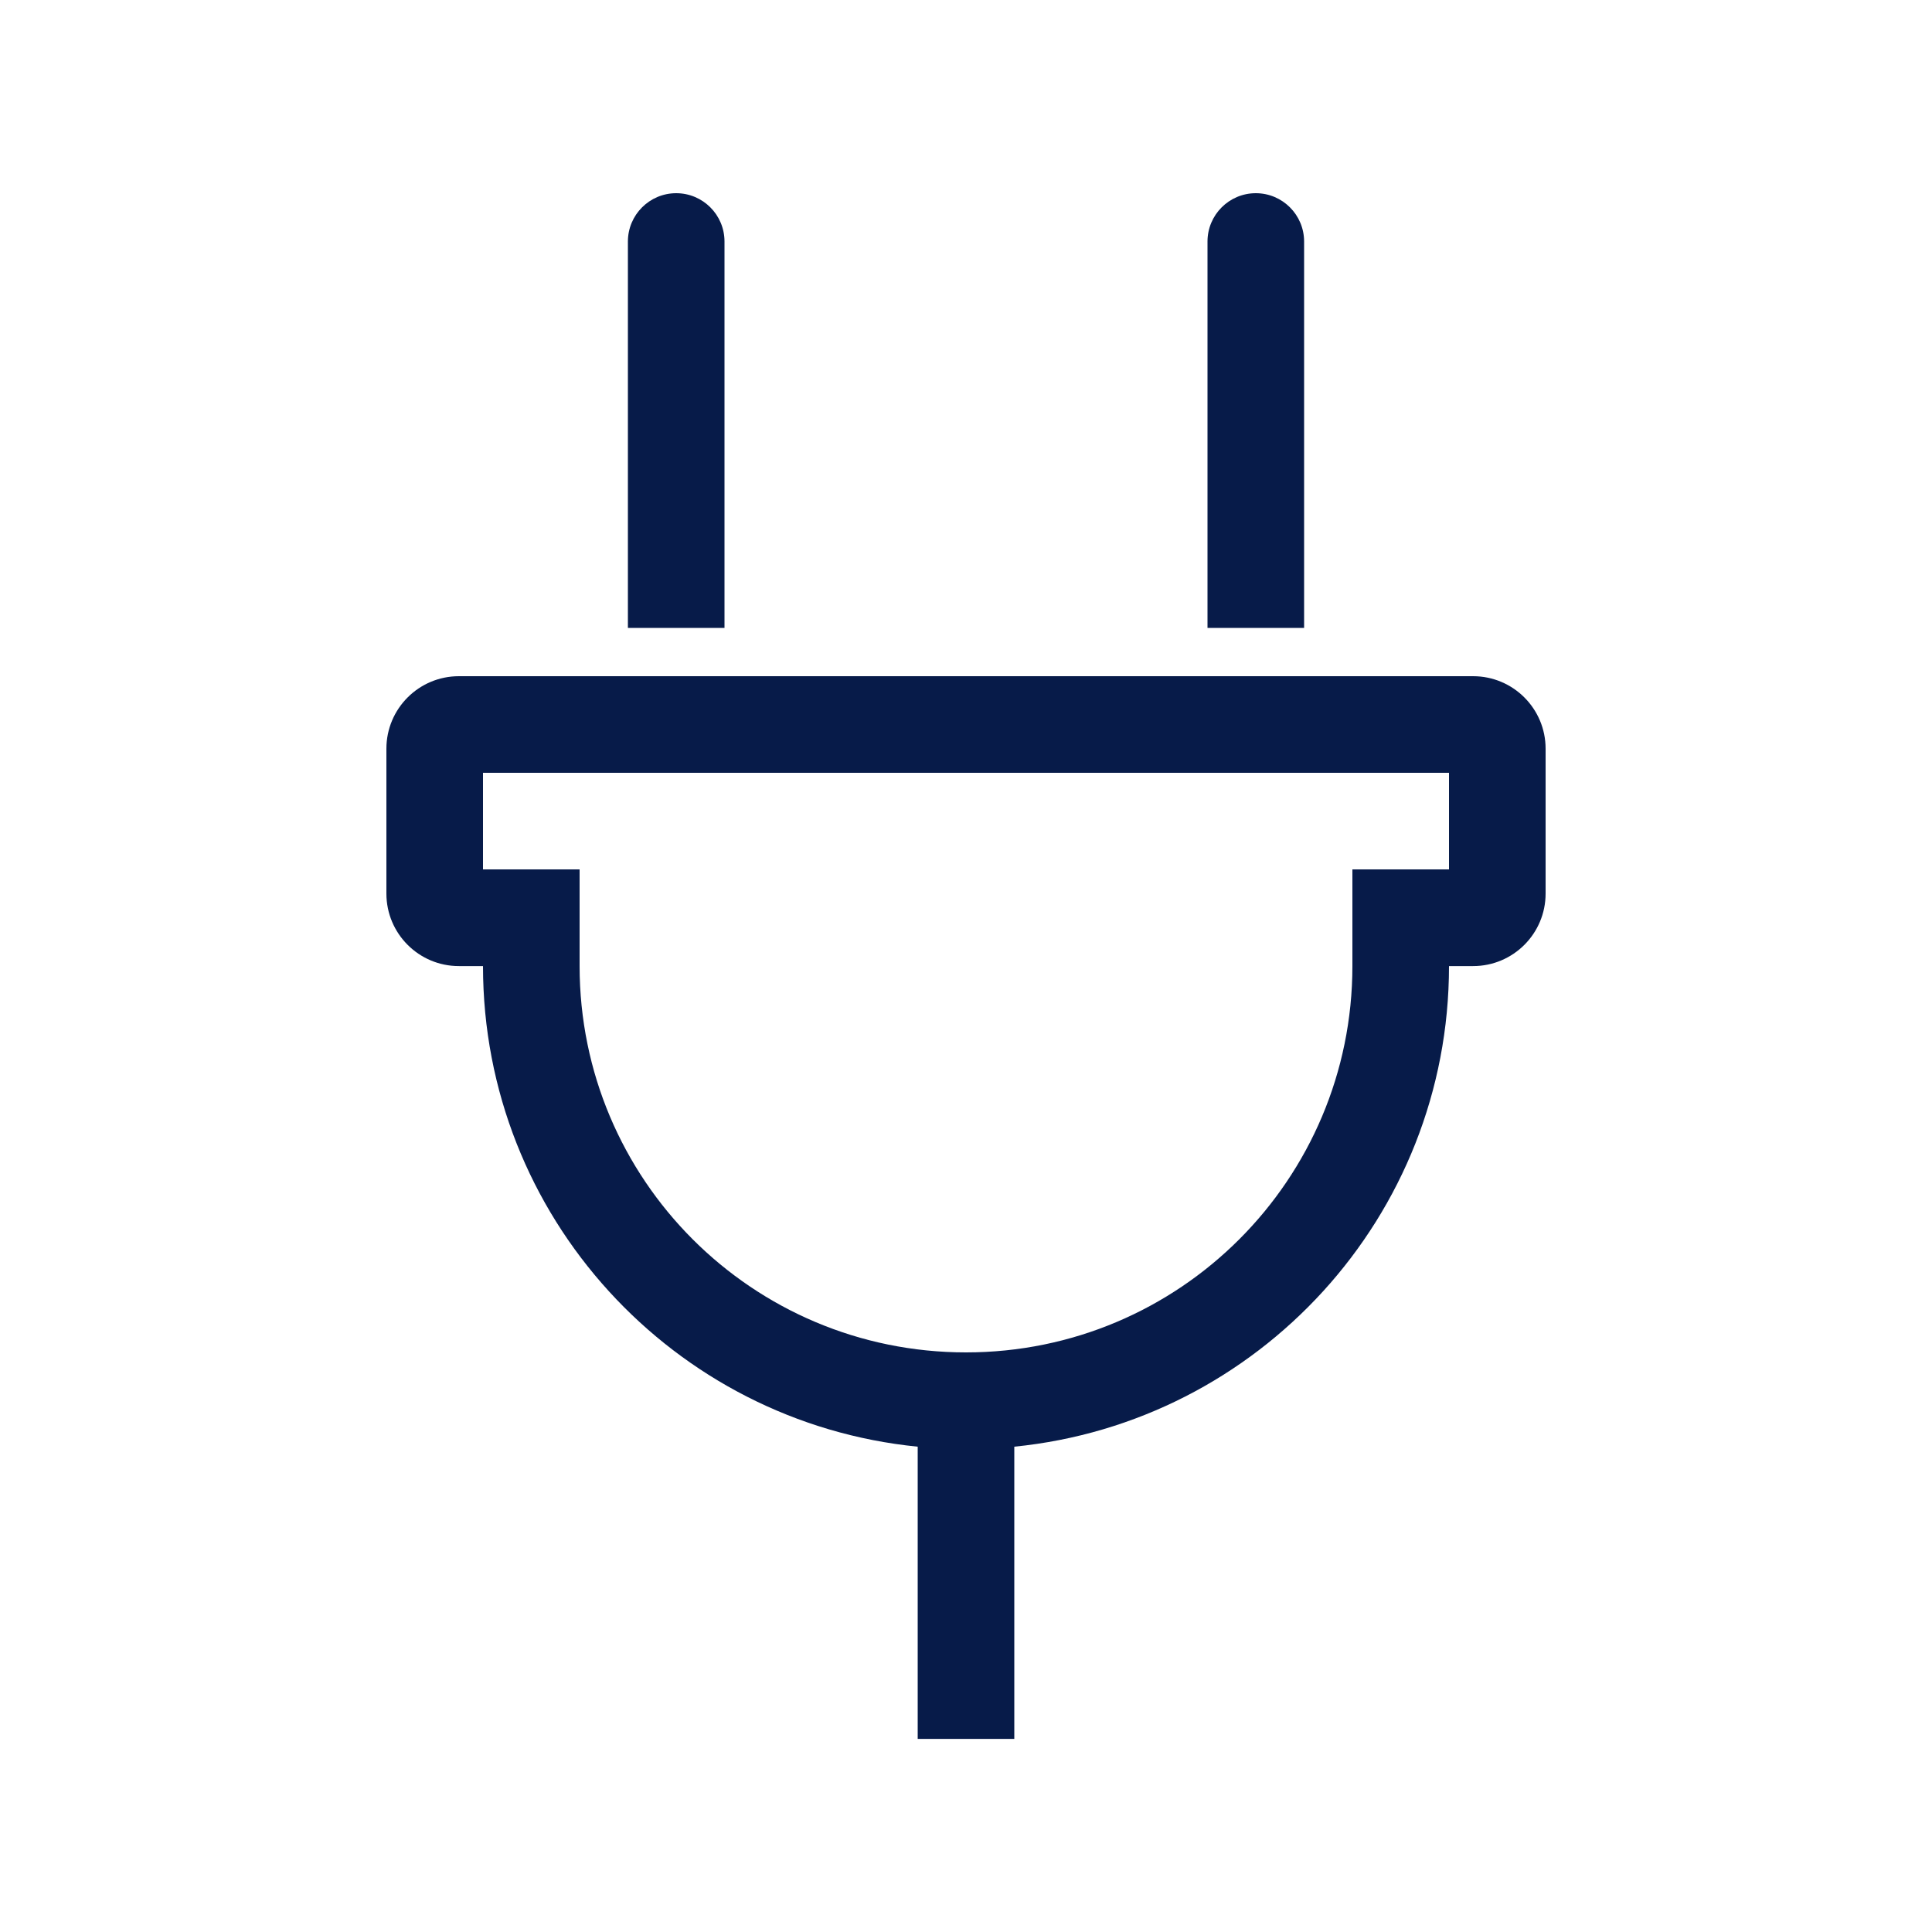 <?xml version="1.0" encoding="UTF-8"?>
<svg id="Layer_2" data-name="Layer 2" xmlns="http://www.w3.org/2000/svg" viewBox="0 0 250 250">
  <defs>
    <style>
      .cls-1 {
        fill: none;
      }

      .cls-2 {
        fill: #071b49;
      }
    </style>
  </defs>
  <g id="Layer_1-2" data-name="Layer 1">
    <g id="Electrical">
      <rect class="cls-1" width="250" height="250"/>
      <path class="cls-2" d="M190.62,87.5H59.38c-5.18,0-9.38,4.2-9.38,9.38v18.75c0,5.18,4.2,9.38,9.38,9.38h3.12c0,32.41,24.67,59.05,56.25,62.19v37.81h12.5v-37.81c31.58-3.14,56.25-29.78,56.25-62.19h3.12c5.18,0,9.38-4.2,9.38-9.38v-18.75c0-5.18-4.2-9.38-9.38-9.38ZM187.5,112.5h-12.5v12.5c0,27.63-22.36,50-50,50s-50-22.36-50-50v-12.5h-12.5v-12.5h125v12.5ZM156.25,81.25V31.25c0-3.45,2.8-6.25,6.25-6.25s6.25,2.8,6.25,6.25v50h-12.5ZM81.25,81.25V31.25c0-3.45,2.8-6.25,6.25-6.25s6.25,2.8,6.25,6.25v50h-12.5Z"/>
    </g>
  </g>
</svg>